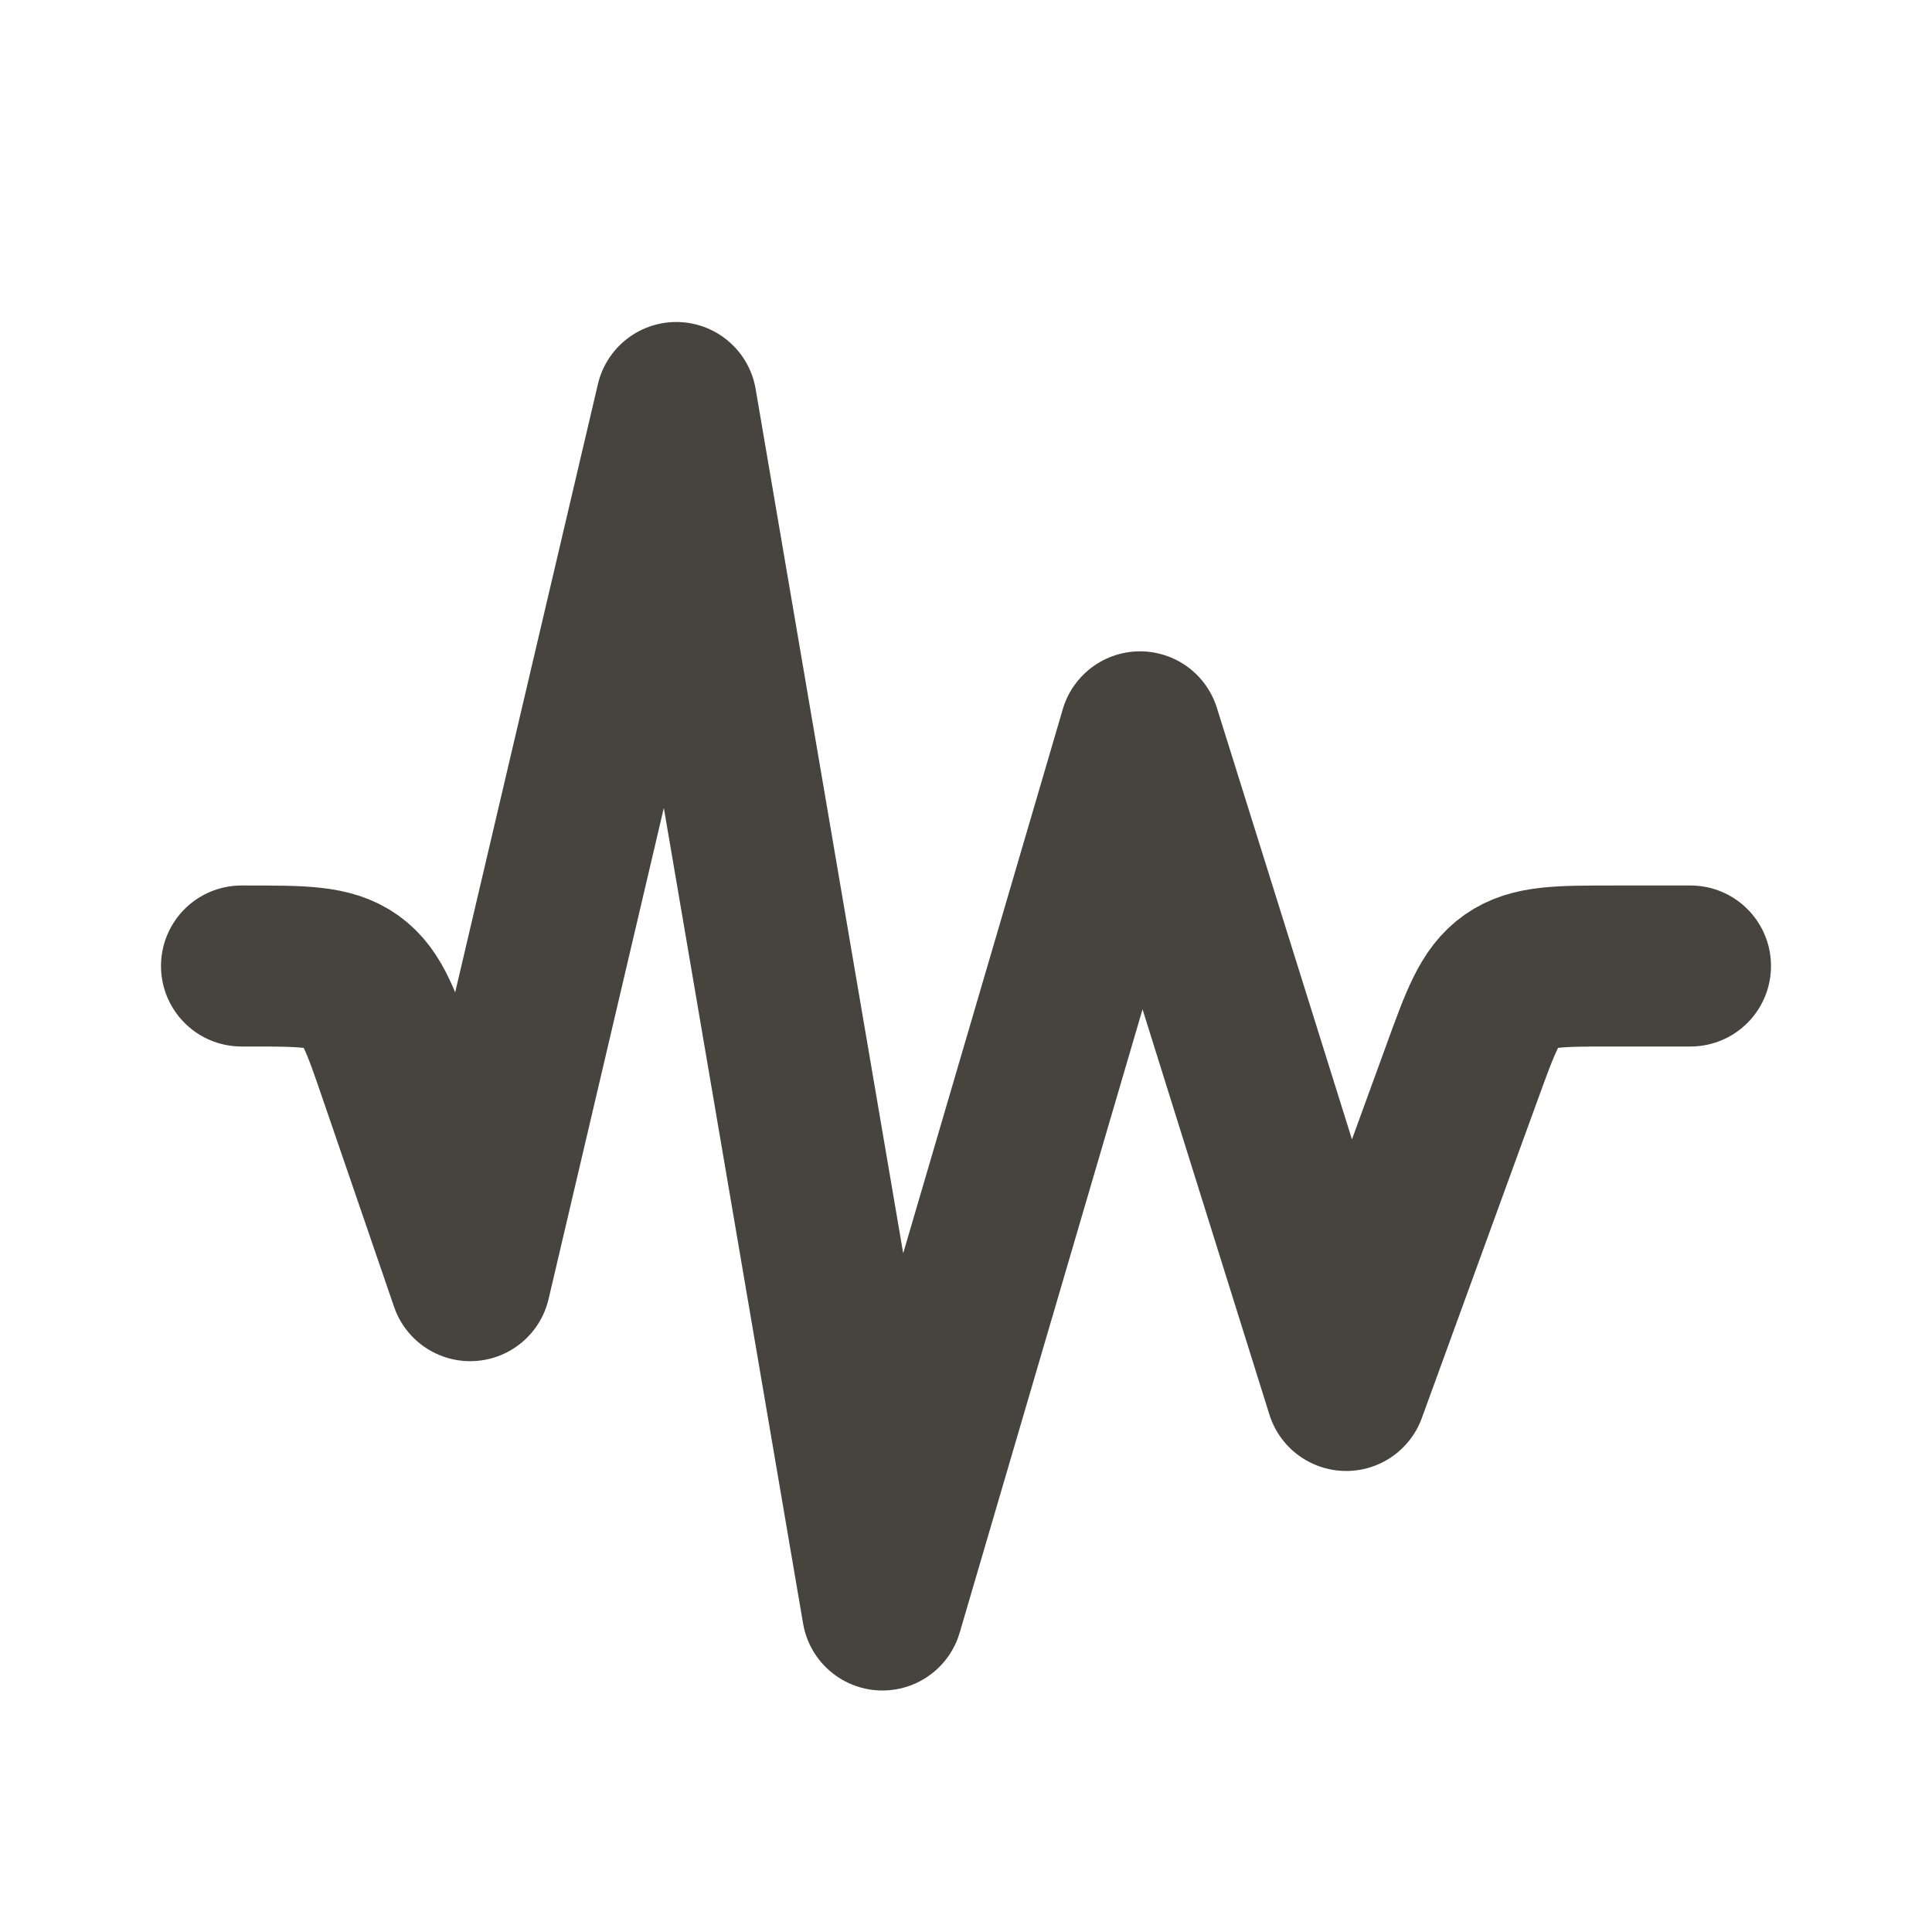 <svg width="24" height="24" viewBox="0 0 24 24" fill="none" xmlns="http://www.w3.org/2000/svg">
<g clip-path="url(#clip0_209_461)">
<path d="M21 12H20.043C19.366 12 19.028 12 18.77 12.181C18.511 12.362 18.395 12.68 18.164 13.316L16.723 17.273L14.162 9.091L10.962 20L8.401 5L5.841 15.909L4.963 13.351C4.74 12.699 4.628 12.373 4.367 12.186C4.106 12 3.761 12 3.072 12H3" stroke="#47433E" stroke-width="2" stroke-linecap="round" stroke-linejoin="round"/>
</g>
<defs>
<clipPath id="clip0_209_461">
<rect width="24" height="24" fill="white"/>
</clipPath>
</defs>
</svg>
